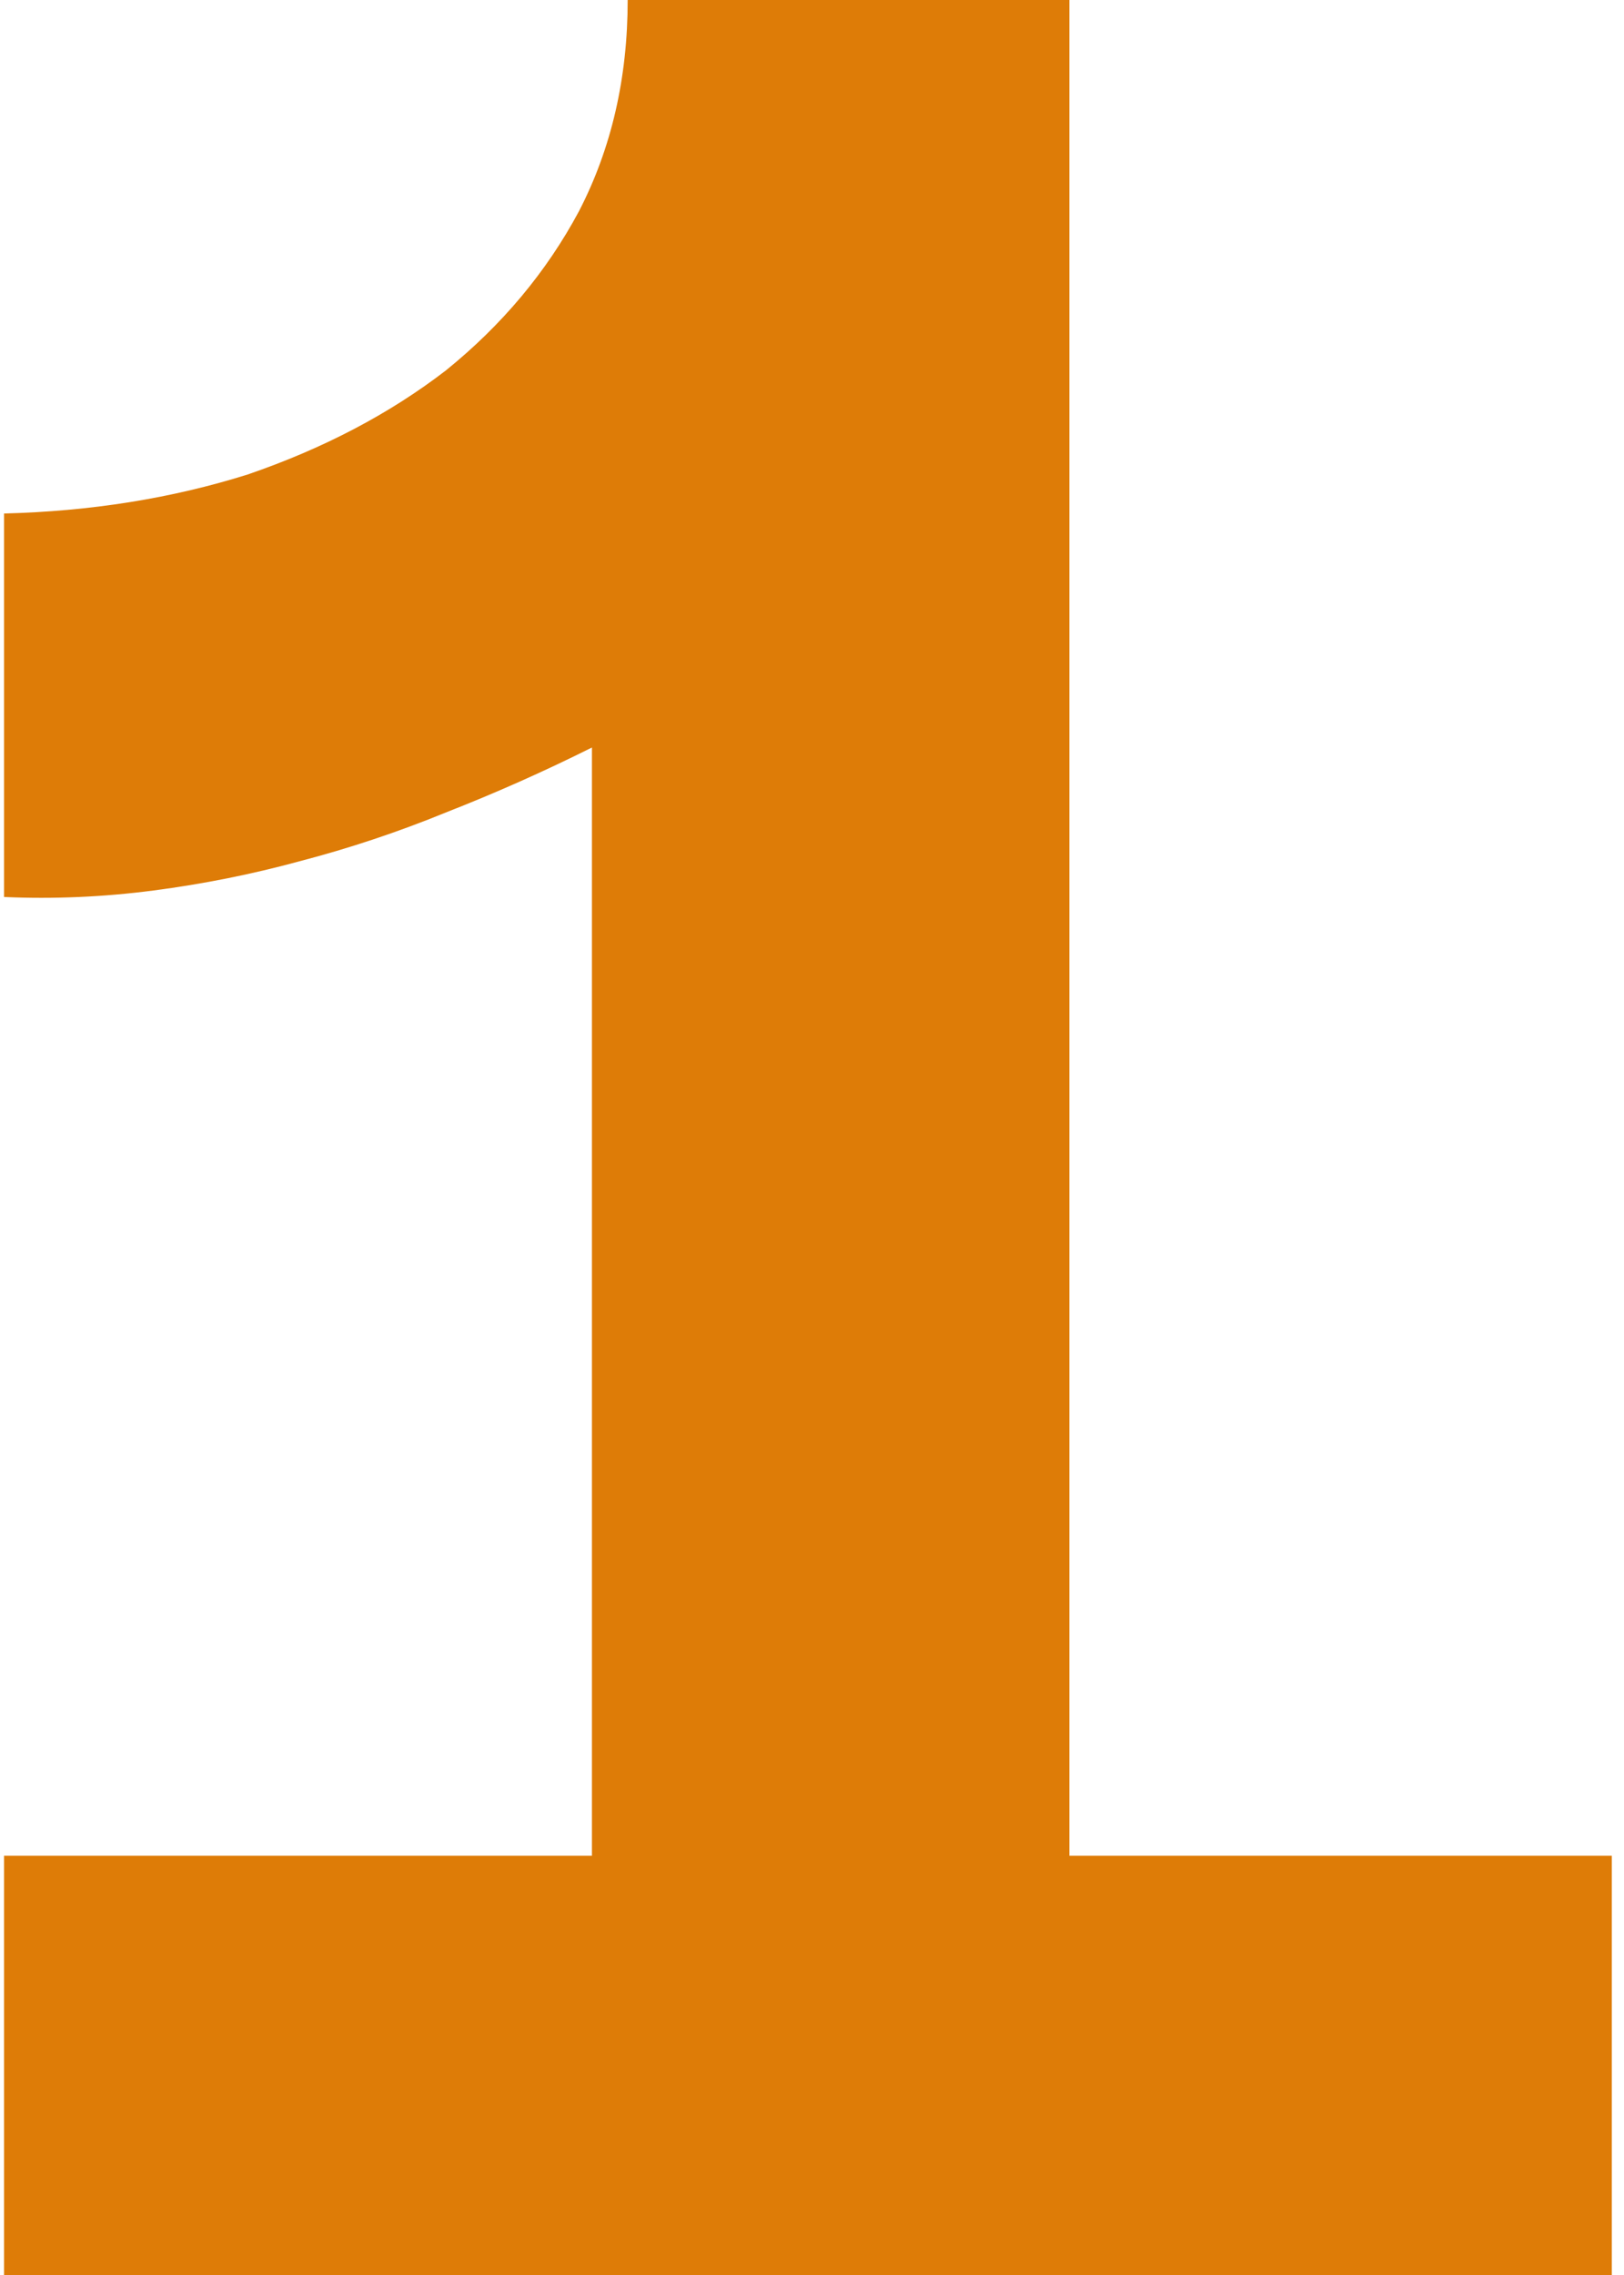 <svg xmlns="http://www.w3.org/2000/svg" width="80" height="112" viewBox="0 0 80 112" fill="none"><path d="M52.68 91.36H79.4V112H0.2V91.36H29.16V36.8C26.813 37.973 24.413 39.04 21.96 40C19.613 40.96 17.213 41.76 14.76 42.4C12.413 43.04 10.013 43.52 7.56 43.84C5.107 44.16 2.653 44.267 0.2 44.16V25.28C4.467 25.173 8.467 24.533 12.2 23.36C15.933 22.08 19.187 20.373 21.96 18.24C24.733 16 26.92 13.387 28.52 10.4C30.12 7.307 30.92 3.84 30.92 -7.62939e-06H52.68V91.36Z" fill="#DE7C07"></path></svg>